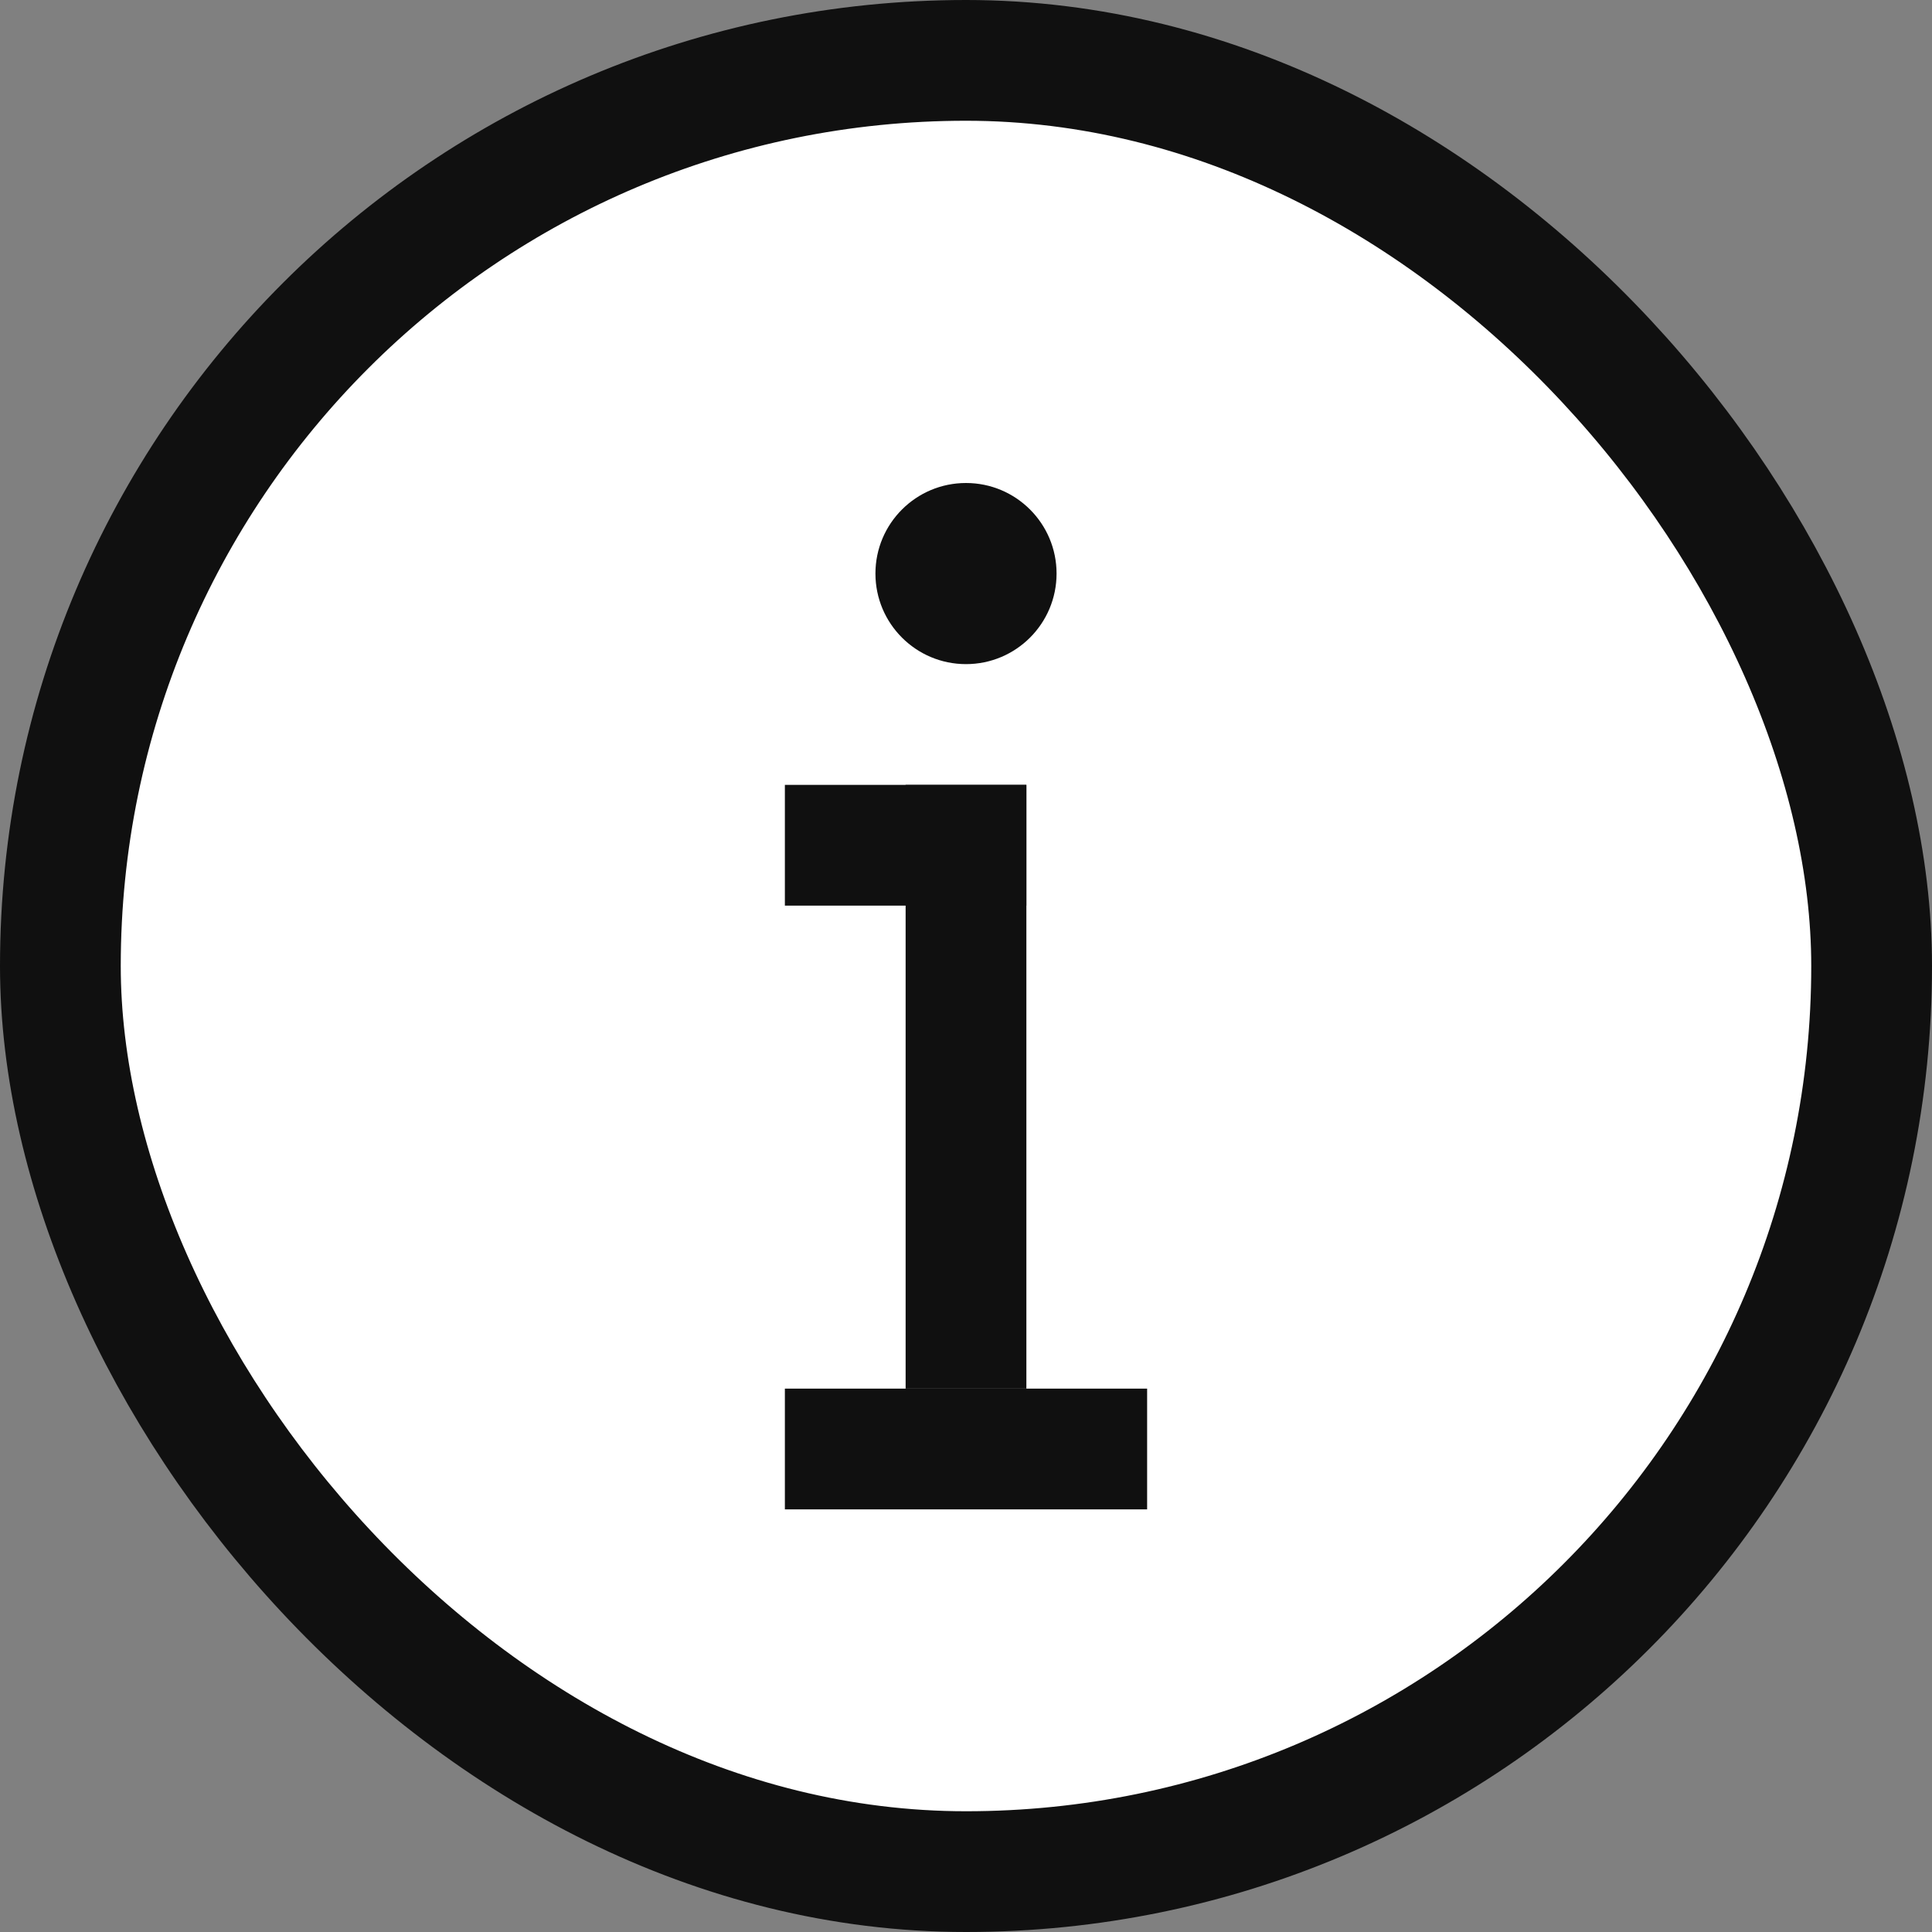 <svg width="32" height="32" viewBox="0 0 32 32" fill="none" xmlns="http://www.w3.org/2000/svg">
<rect x="0" y="0" width="32" height="32" fill="#808080" stroke="none"/>
<path d="M26 6L6 26" stroke="#101010" stroke-width="4"/>
<path d="M6 6L26 26" stroke="#101010" stroke-width="4"/>
<rect x="1" y="1" width="30" height="30" rx="15" fill="white" stroke="#101010" stroke-width="2"/>
<rect x="15" y="13" width="2" height="10" fill="#101010"/>
<rect x="13" y="23" width="6" height="2" fill="#101010"/>
<rect x="13" y="13" width="4" height="2" fill="#101010"/>
<circle cx="16" cy="9.5" r="1.5" fill="#101010"/>
</svg>

